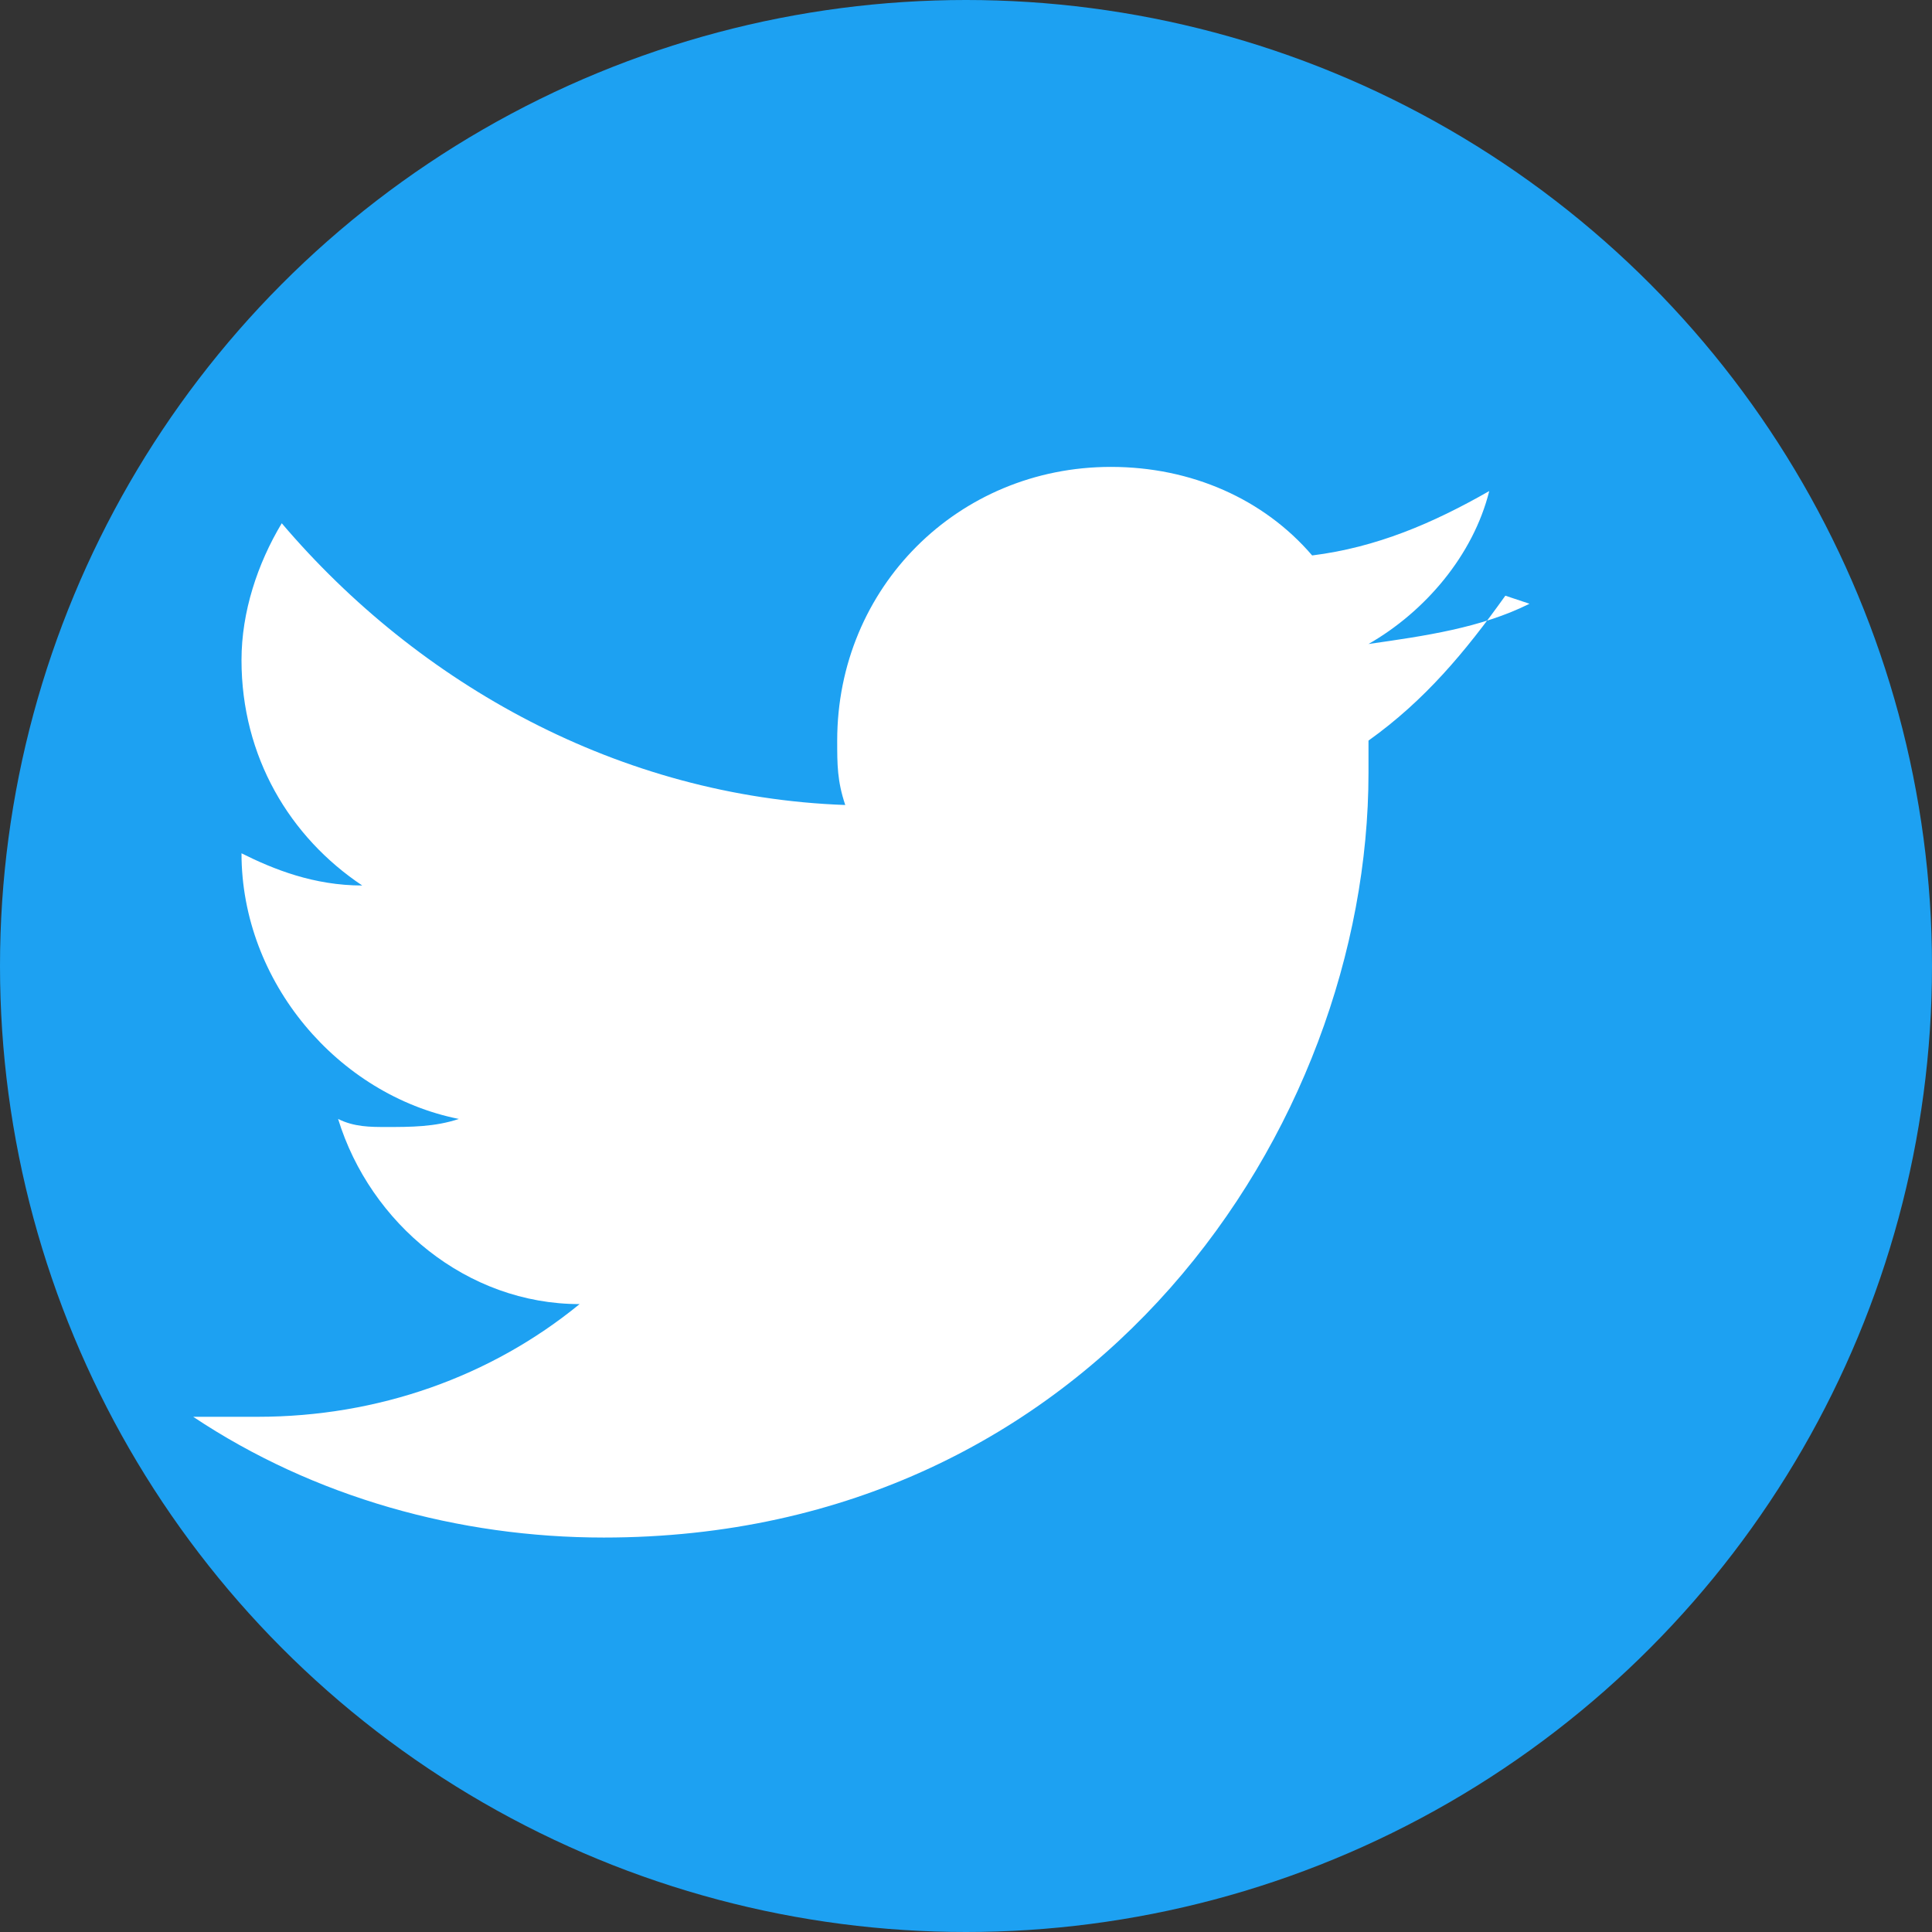<svg width="24" height="24" viewBox="0 0 24 24" fill="none" xmlns="http://www.w3.org/2000/svg">
  <rect x="0" y="0" width="24" height="24" fill="#333333" stroke="none"/>
  <!-- Background circle -->
  <circle cx="12" cy="12" r="12" fill="#1da1f2"/>
  
  <!-- Twitter bird -->
  <path d="M19 7.5c-0.6 0.3-1.3 0.4-2 0.5 0.7-0.4 1.3-1.1 1.5-1.9-0.7 0.4-1.4 0.7-2.2 0.8-0.6-0.7-1.5-1.1-2.5-1.1-1.9 0-3.4 1.5-3.4 3.4 0 0.3 0 0.5 0.1 0.8-2.8-0.1-5.3-1.5-7-3.5-0.3 0.5-0.5 1.1-0.5 1.7 0 1.2 0.6 2.2 1.5 2.8-0.6 0-1.1-0.2-1.5-0.4v0c0 1.6 1.2 3 2.7 3.3-0.3 0.1-0.6 0.1-0.9 0.1-0.2 0-0.4 0-0.6-0.1 0.4 1.3 1.6 2.3 3 2.3-1.1 0.9-2.5 1.4-4 1.4-0.3 0-0.5 0-0.8 0 1.5 1 3.3 1.5 5.1 1.5 6.1 0 9.5-5.1 9.5-9.5v-0.4c0.7-0.5 1.2-1.1 1.7-1.8z" fill="white"/>
</svg>
